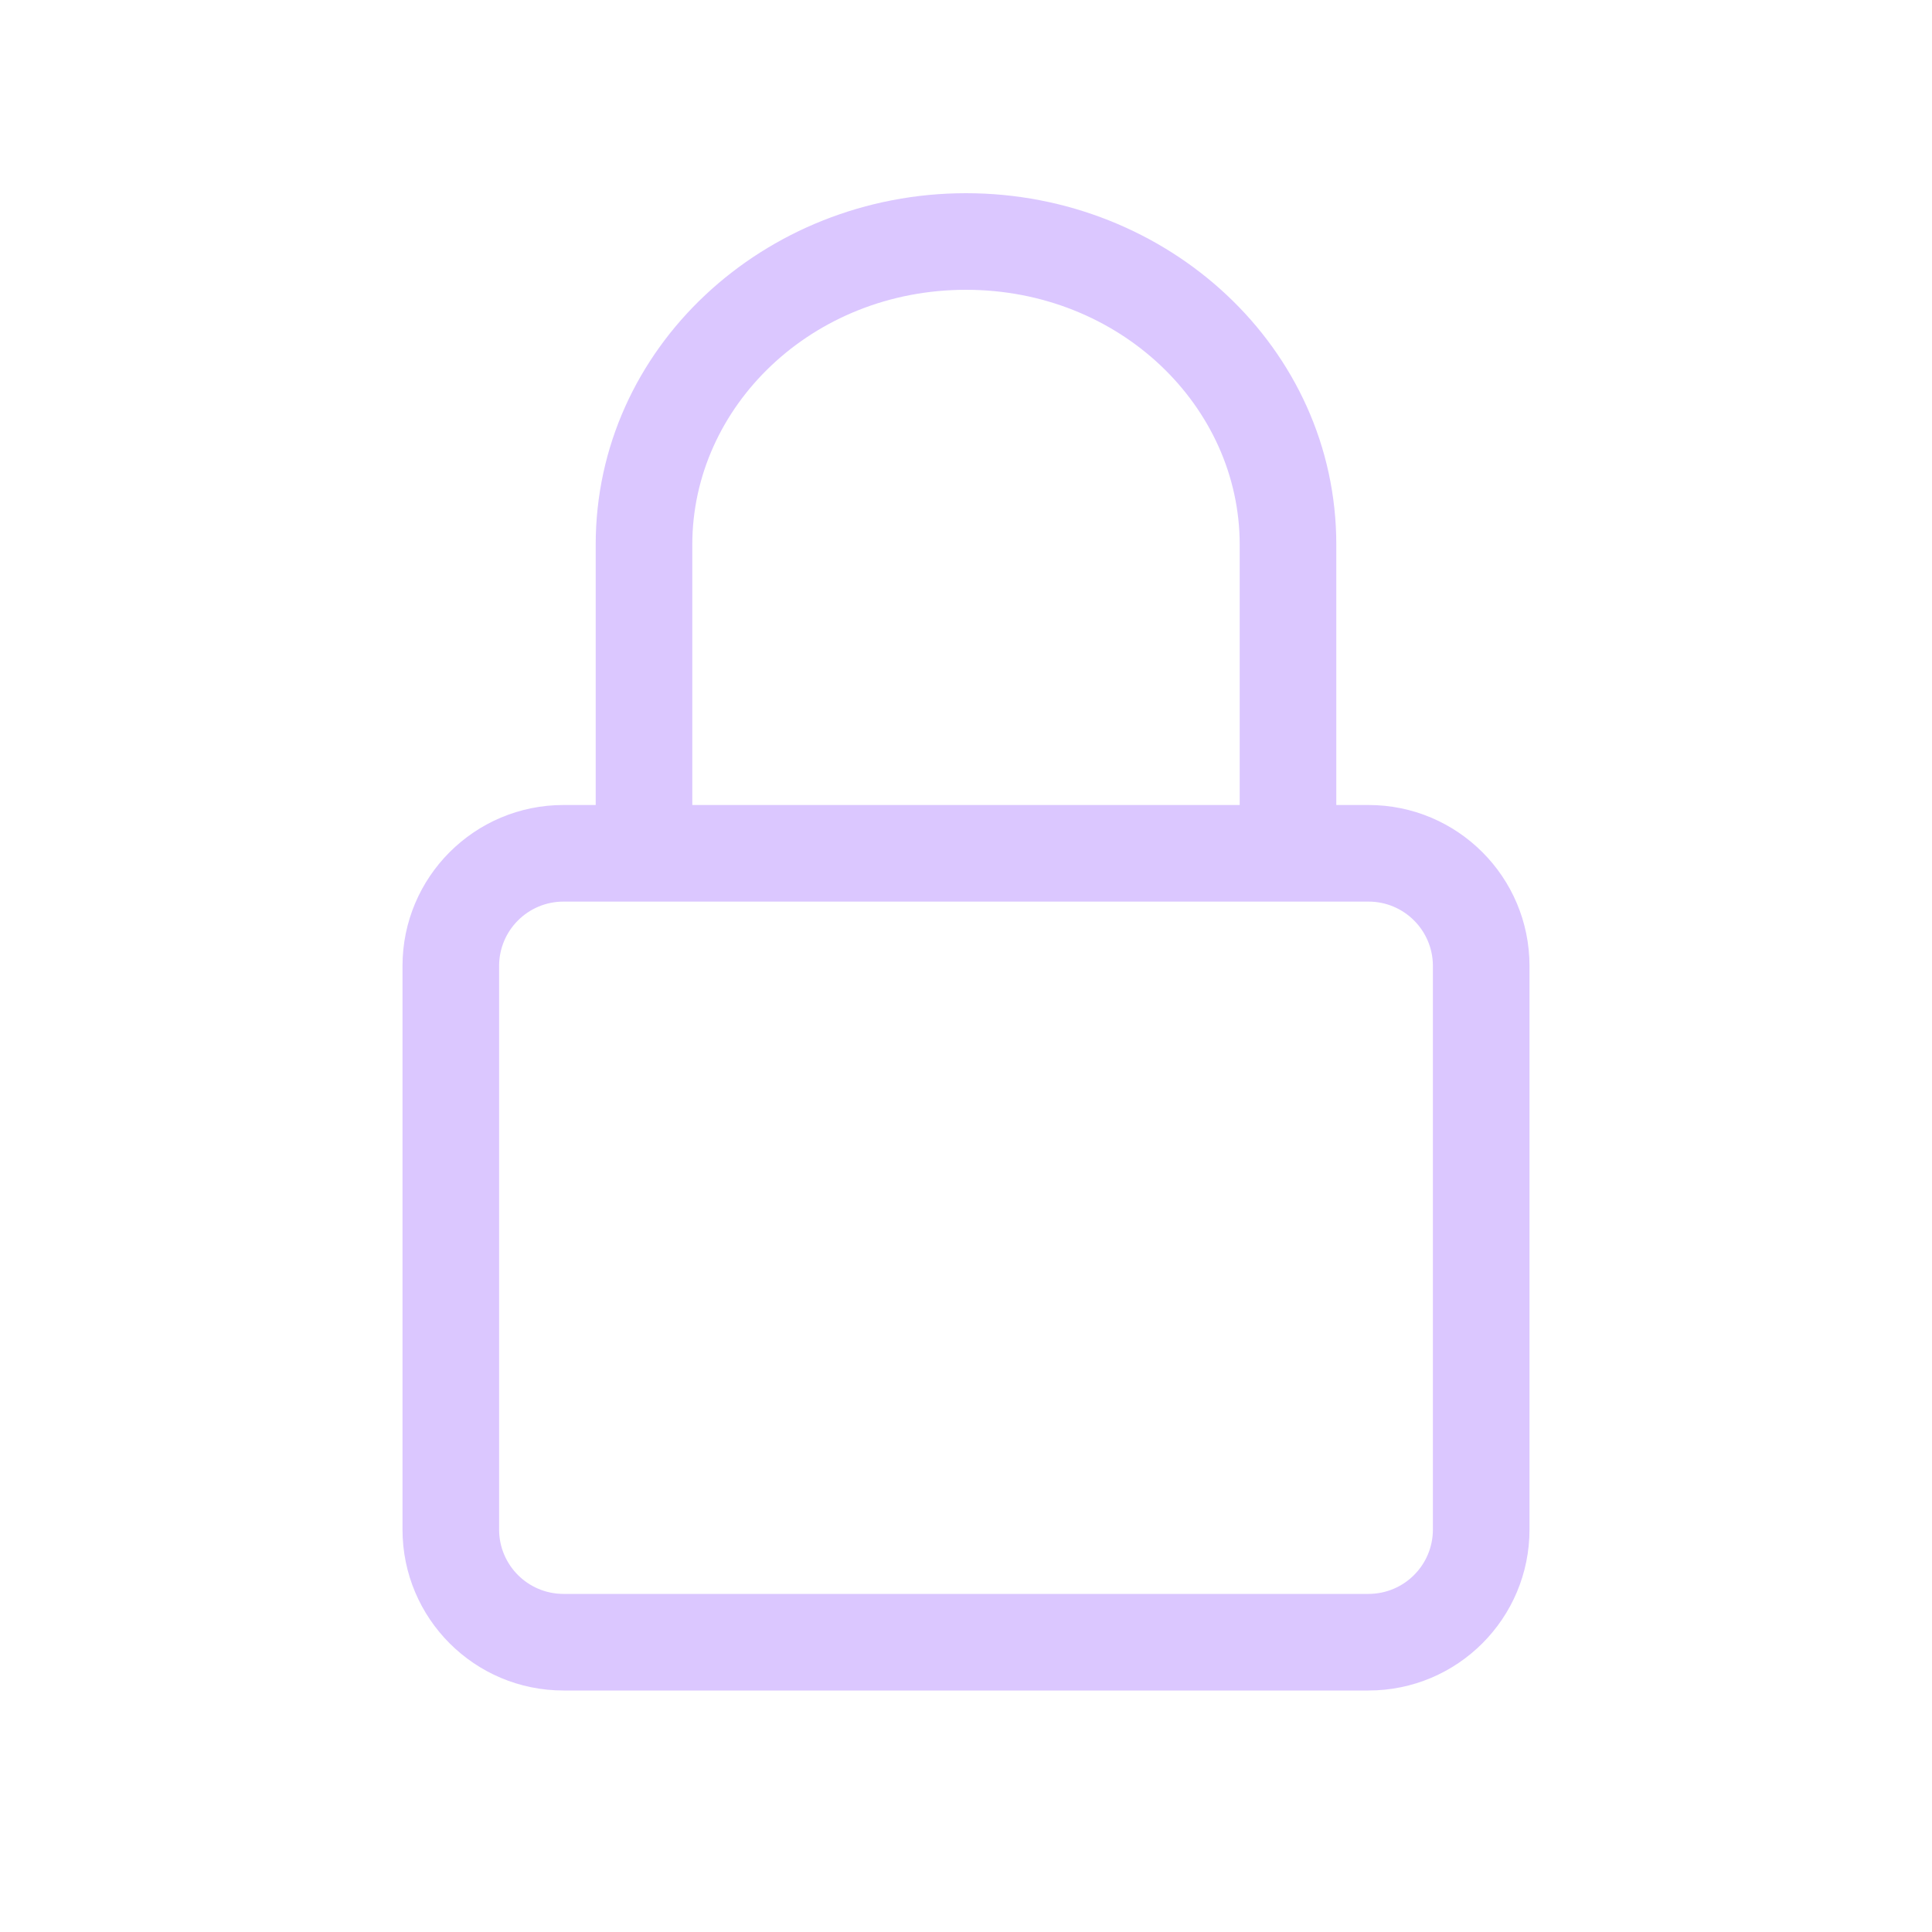 <svg width="24" height="24" viewBox="0 0 24 24" fill="none" xmlns="http://www.w3.org/2000/svg">
<path fill-rule="evenodd" clip-rule="evenodd" d="M17 11.2H7C6.558 11.2 6.2 11.558 6.2 12V19C6.2 19.442 6.558 19.8 7 19.8H17C17.442 19.8 17.8 19.442 17.8 19V12C17.8 11.558 17.442 11.2 17 11.2ZM7 10C5.895 10 5 10.895 5 12V19C5 20.105 5.895 21 7 21H17C18.105 21 19 20.105 19 19V12C19 10.895 18.105 10 17 10H7Z" fill="#DBC7FF"/>
<path fill-rule="evenodd" clip-rule="evenodd" d="M12 3.6C10.087 3.6 8.6 5.051 8.6 6.765V11H7.4V6.765C7.4 4.32 9.494 2.4 12 2.4C14.506 2.4 16.6 4.32 16.6 6.765V11H15.4V6.765C15.4 5.051 13.912 3.6 12 3.6Z" fill="#DBC7FF"/>
</svg>
